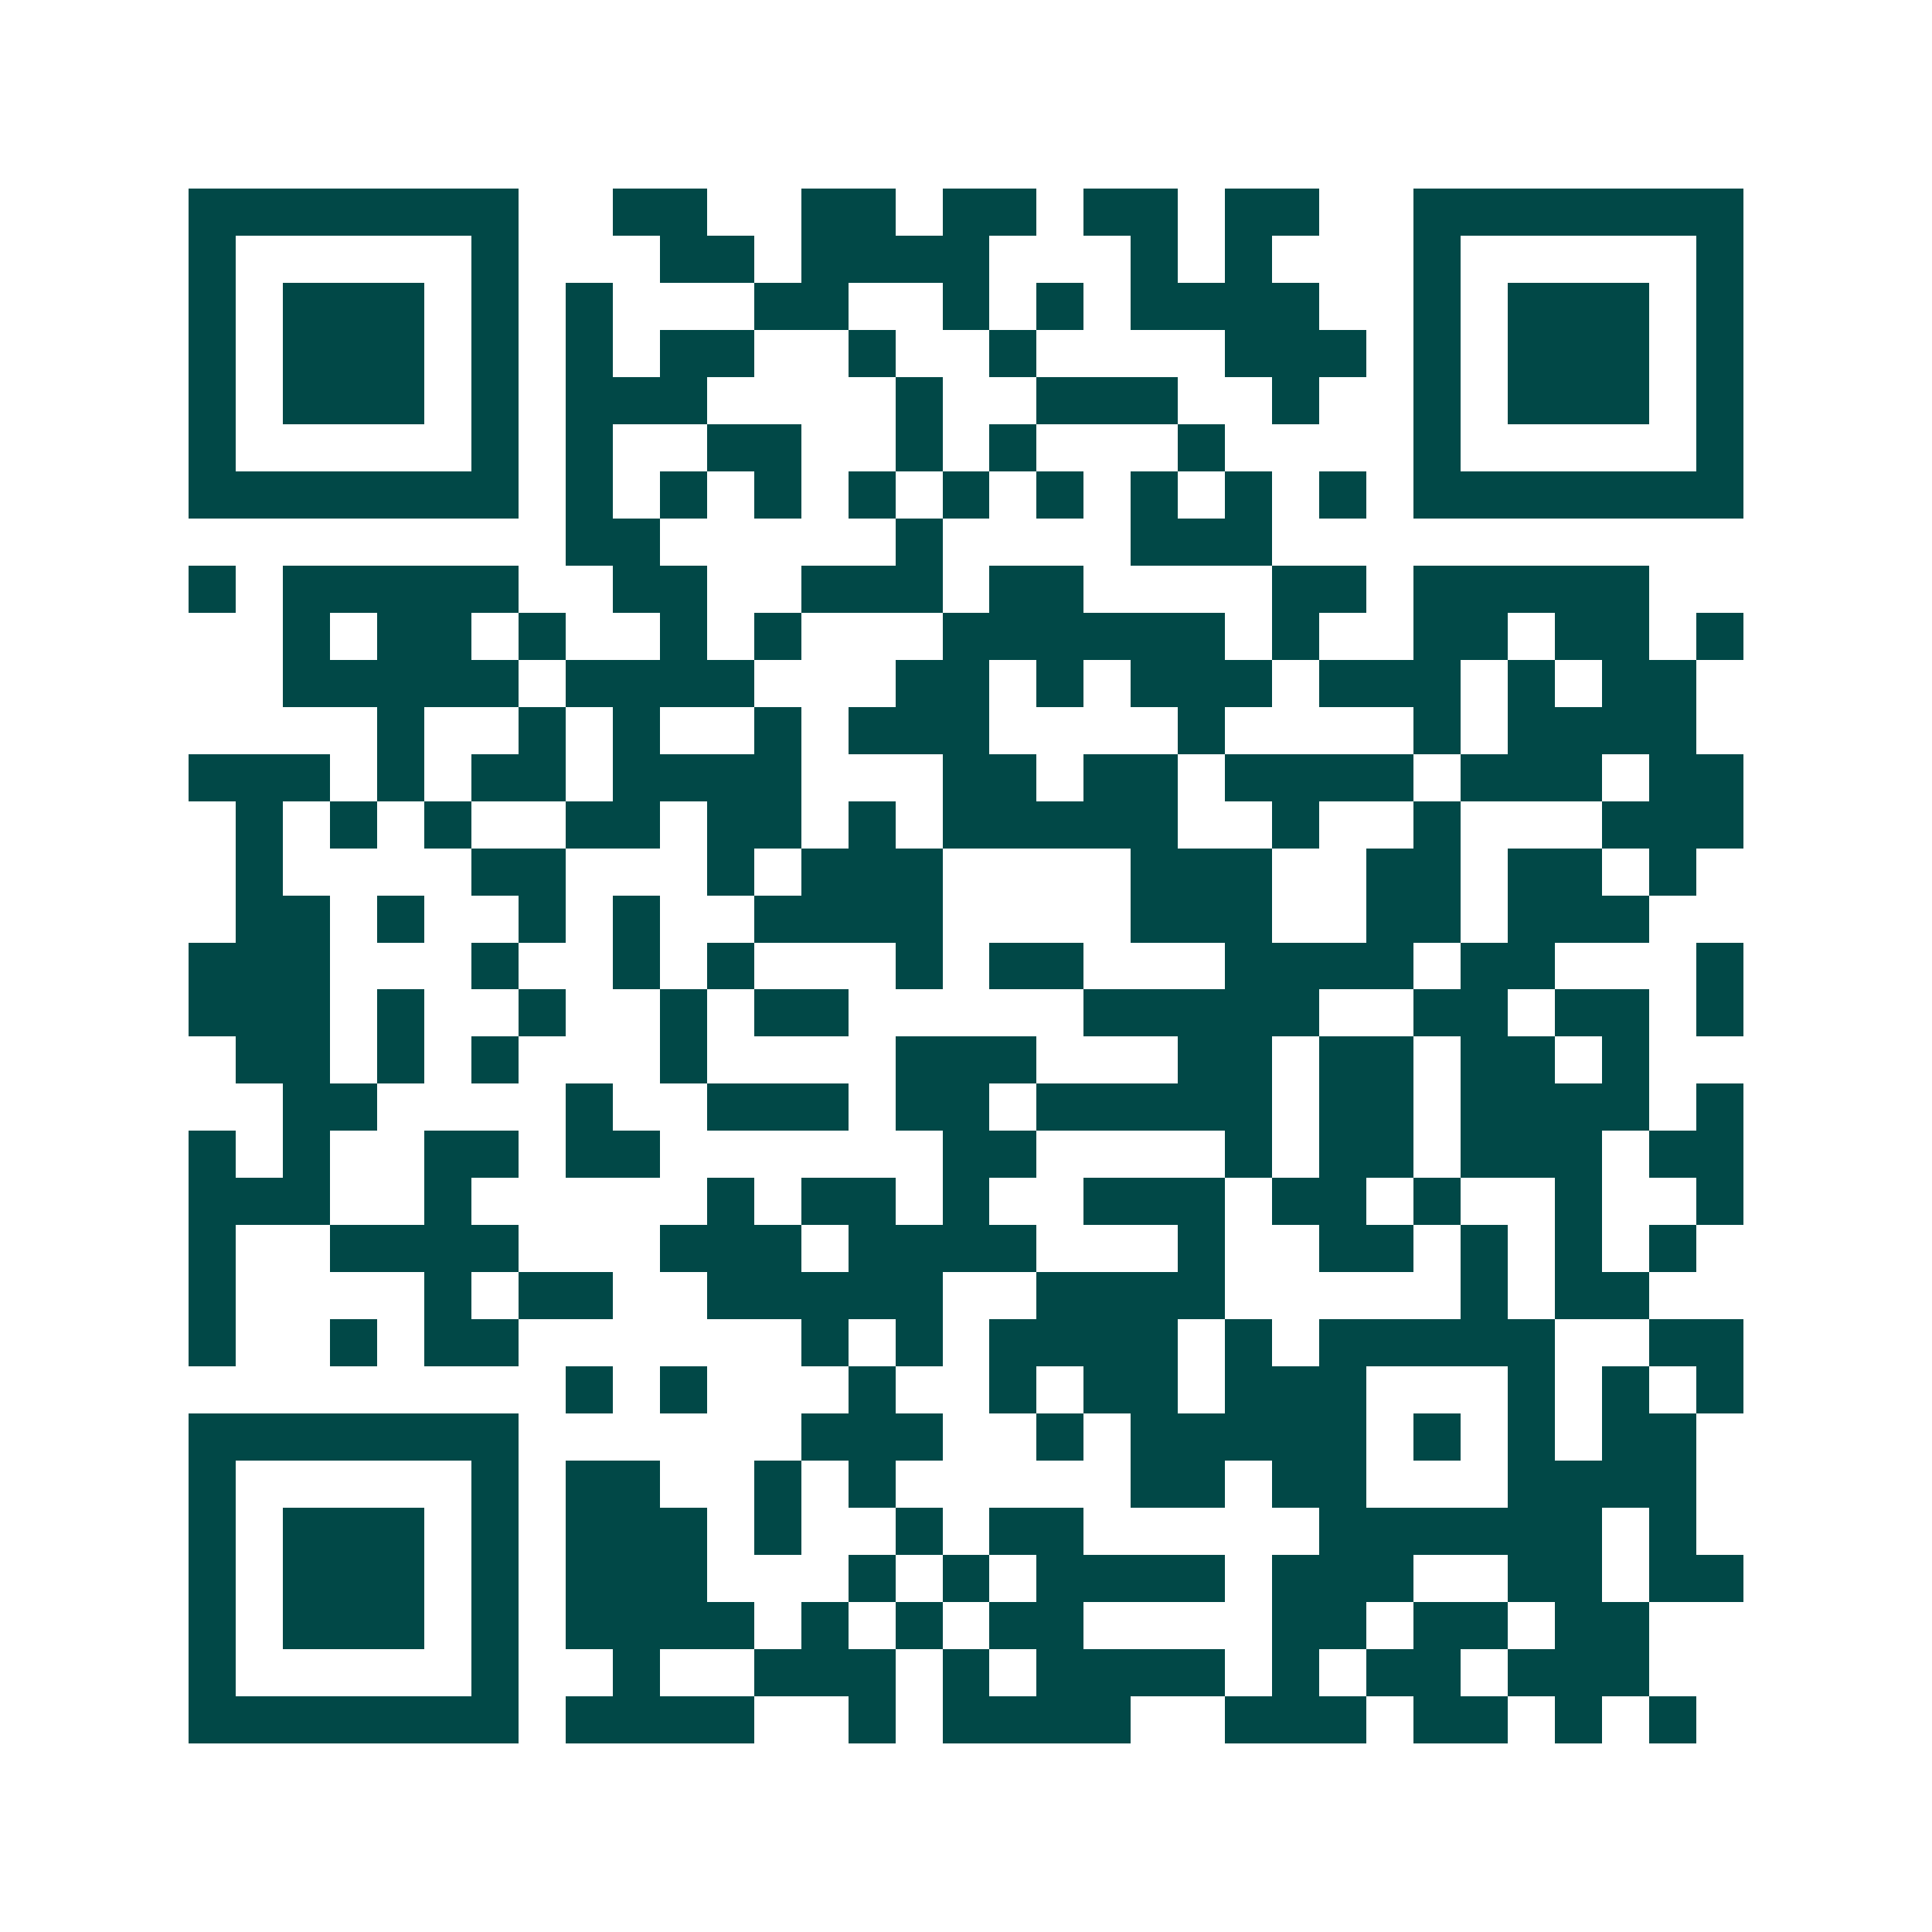 <svg xmlns="http://www.w3.org/2000/svg" width="200" height="200" viewBox="0 0 41 41" shape-rendering="crispEdges"><path fill="#ffffff" d="M0 0h41v41H0z"/><path stroke="#014847" d="M4 4.5h7m2 0h2m2 0h2m1 0h2m1 0h2m1 0h2m2 0h7M4 5.5h1m5 0h1m3 0h2m1 0h4m3 0h1m1 0h1m3 0h1m5 0h1M4 6.5h1m1 0h3m1 0h1m1 0h1m3 0h2m2 0h1m1 0h1m1 0h4m2 0h1m1 0h3m1 0h1M4 7.5h1m1 0h3m1 0h1m1 0h1m1 0h2m2 0h1m2 0h1m4 0h3m1 0h1m1 0h3m1 0h1M4 8.5h1m1 0h3m1 0h1m1 0h3m4 0h1m2 0h3m2 0h1m2 0h1m1 0h3m1 0h1M4 9.5h1m5 0h1m1 0h1m2 0h2m2 0h1m1 0h1m3 0h1m4 0h1m5 0h1M4 10.5h7m1 0h1m1 0h1m1 0h1m1 0h1m1 0h1m1 0h1m1 0h1m1 0h1m1 0h1m1 0h7M12 11.5h2m5 0h1m4 0h3M4 12.5h1m1 0h5m2 0h2m2 0h3m1 0h2m4 0h2m1 0h5M6 13.5h1m1 0h2m1 0h1m2 0h1m1 0h1m3 0h6m1 0h1m2 0h2m1 0h2m1 0h1M6 14.5h5m1 0h4m3 0h2m1 0h1m1 0h3m1 0h3m1 0h1m1 0h2M8 15.5h1m2 0h1m1 0h1m2 0h1m1 0h3m4 0h1m4 0h1m1 0h4M4 16.5h3m1 0h1m1 0h2m1 0h4m3 0h2m1 0h2m1 0h4m1 0h3m1 0h2M5 17.5h1m1 0h1m1 0h1m2 0h2m1 0h2m1 0h1m1 0h5m2 0h1m2 0h1m3 0h3M5 18.5h1m4 0h2m3 0h1m1 0h3m4 0h3m2 0h2m1 0h2m1 0h1M5 19.5h2m1 0h1m2 0h1m1 0h1m2 0h4m4 0h3m2 0h2m1 0h3M4 20.5h3m3 0h1m2 0h1m1 0h1m3 0h1m1 0h2m3 0h4m1 0h2m3 0h1M4 21.5h3m1 0h1m2 0h1m2 0h1m1 0h2m5 0h5m2 0h2m1 0h2m1 0h1M5 22.5h2m1 0h1m1 0h1m3 0h1m4 0h3m3 0h2m1 0h2m1 0h2m1 0h1M6 23.5h2m4 0h1m2 0h3m1 0h2m1 0h5m1 0h2m1 0h4m1 0h1M4 24.5h1m1 0h1m2 0h2m1 0h2m6 0h2m4 0h1m1 0h2m1 0h3m1 0h2M4 25.5h3m2 0h1m5 0h1m1 0h2m1 0h1m2 0h3m1 0h2m1 0h1m2 0h1m2 0h1M4 26.5h1m2 0h4m3 0h3m1 0h4m3 0h1m2 0h2m1 0h1m1 0h1m1 0h1M4 27.5h1m4 0h1m1 0h2m2 0h5m2 0h4m5 0h1m1 0h2M4 28.5h1m2 0h1m1 0h2m6 0h1m1 0h1m1 0h4m1 0h1m1 0h5m2 0h2M12 29.5h1m1 0h1m3 0h1m2 0h1m1 0h2m1 0h3m3 0h1m1 0h1m1 0h1M4 30.5h7m6 0h3m2 0h1m1 0h5m1 0h1m1 0h1m1 0h2M4 31.5h1m5 0h1m1 0h2m2 0h1m1 0h1m5 0h2m1 0h2m3 0h4M4 32.5h1m1 0h3m1 0h1m1 0h3m1 0h1m2 0h1m1 0h2m5 0h6m1 0h1M4 33.5h1m1 0h3m1 0h1m1 0h3m3 0h1m1 0h1m1 0h4m1 0h3m2 0h2m1 0h2M4 34.5h1m1 0h3m1 0h1m1 0h4m1 0h1m1 0h1m1 0h2m4 0h2m1 0h2m1 0h2M4 35.5h1m5 0h1m2 0h1m2 0h3m1 0h1m1 0h4m1 0h1m1 0h2m1 0h3M4 36.5h7m1 0h4m2 0h1m1 0h4m2 0h3m1 0h2m1 0h1m1 0h1"/></svg>
